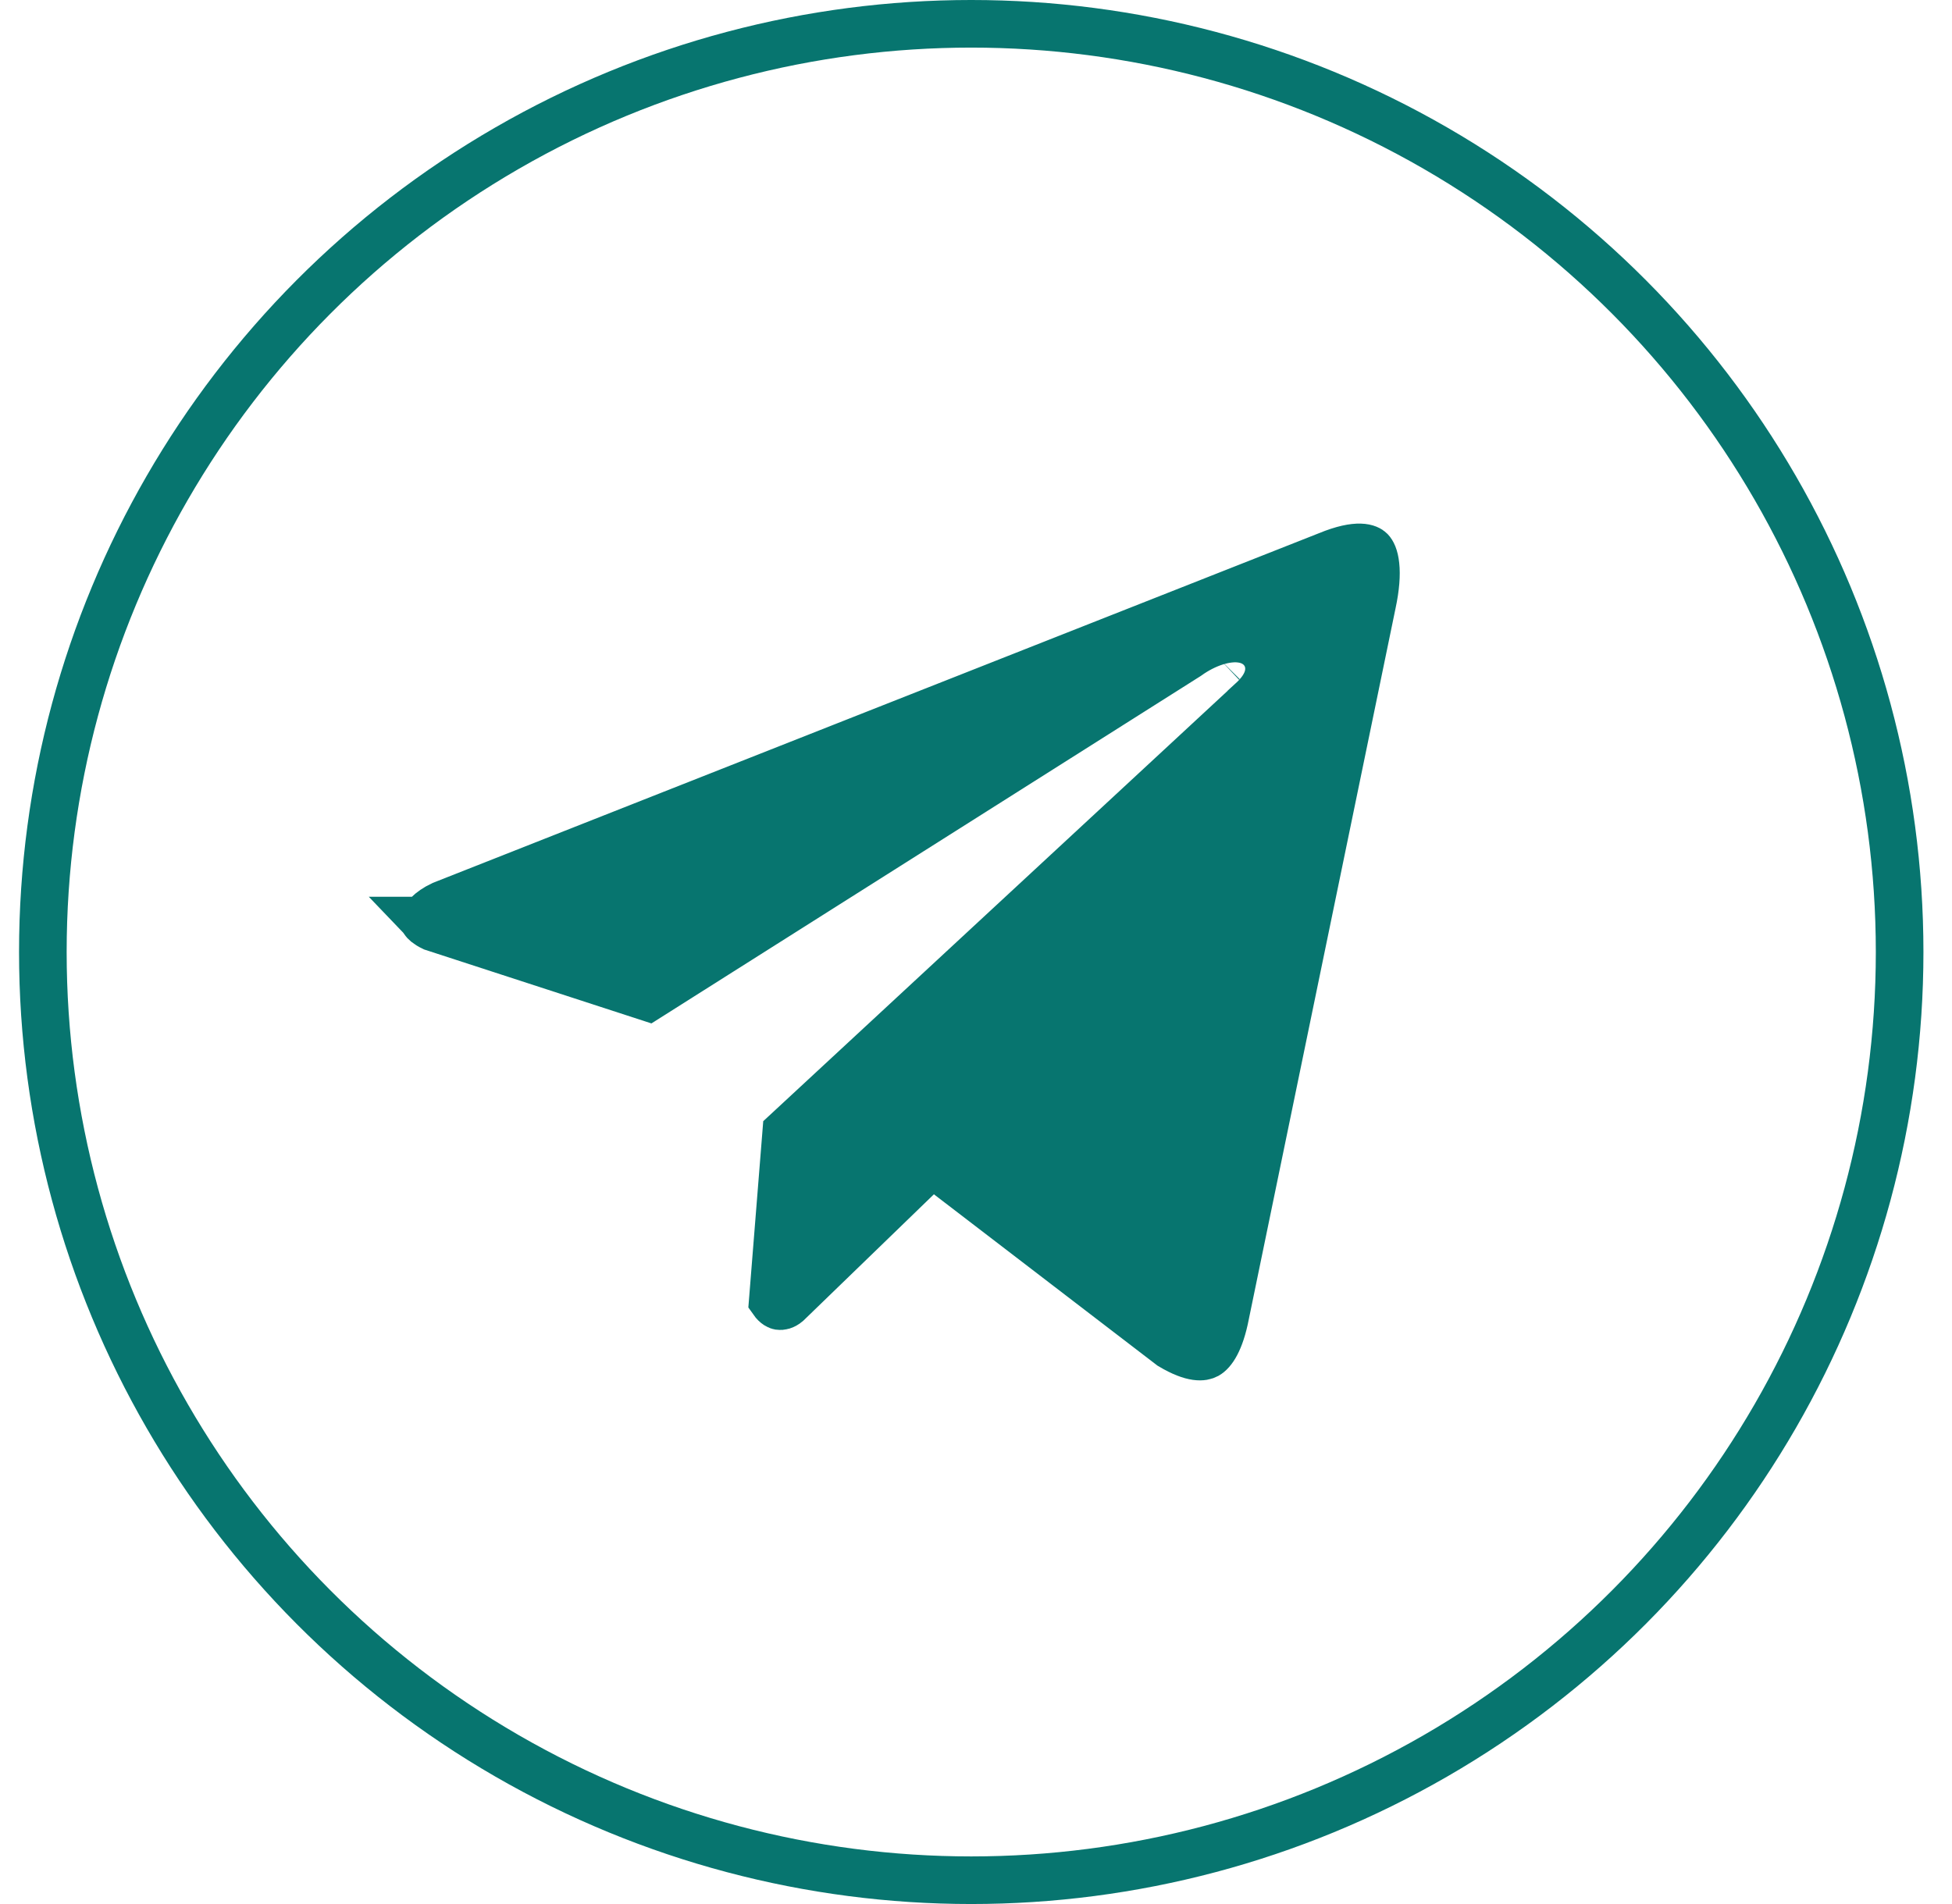 <?xml version="1.0" encoding="UTF-8"?> <svg xmlns="http://www.w3.org/2000/svg" width="41" height="40" viewBox="0 0 41 40" fill="none"> <path d="M27.879 11.67L27.879 11.67L27.886 11.667C28.549 11.394 28.748 11.528 28.786 11.567C28.819 11.601 28.872 11.686 28.892 11.879C28.913 12.071 28.896 12.335 28.823 12.677L28.822 12.681L25.741 27.611L25.741 27.611L25.74 27.617C25.628 28.195 25.458 28.406 25.349 28.467C25.276 28.507 25.073 28.561 24.594 28.276L19.92 24.693L19.578 24.43L19.268 24.731L16.535 27.377C16.463 27.438 16.401 27.444 16.369 27.439C16.353 27.436 16.297 27.422 16.231 27.328L16.514 23.788L26.279 14.737C26.28 14.737 26.281 14.736 26.281 14.735C26.369 14.655 26.449 14.569 26.512 14.476C26.572 14.387 26.636 14.264 26.651 14.115C26.668 13.949 26.622 13.773 26.494 13.633C26.379 13.508 26.237 13.455 26.132 13.433C25.927 13.389 25.709 13.427 25.526 13.485C25.337 13.546 25.136 13.646 24.943 13.785L13.614 20.952L9.093 19.481C8.962 19.418 8.916 19.364 8.904 19.345C8.901 19.34 8.9 19.339 8.9 19.339C8.9 19.339 8.901 19.339 8.901 19.339C8.904 19.326 8.919 19.279 8.987 19.21C9.052 19.144 9.151 19.072 9.287 19.008L27.879 11.67ZM25.685 13.914C25.685 13.914 25.684 13.915 25.683 13.916C25.684 13.915 25.685 13.914 25.685 13.914Z" fill="#07756F" stroke="#07756F"></path> <circle cx="20.4" cy="20" r="19.5" stroke="#07756F"></circle> </svg> 